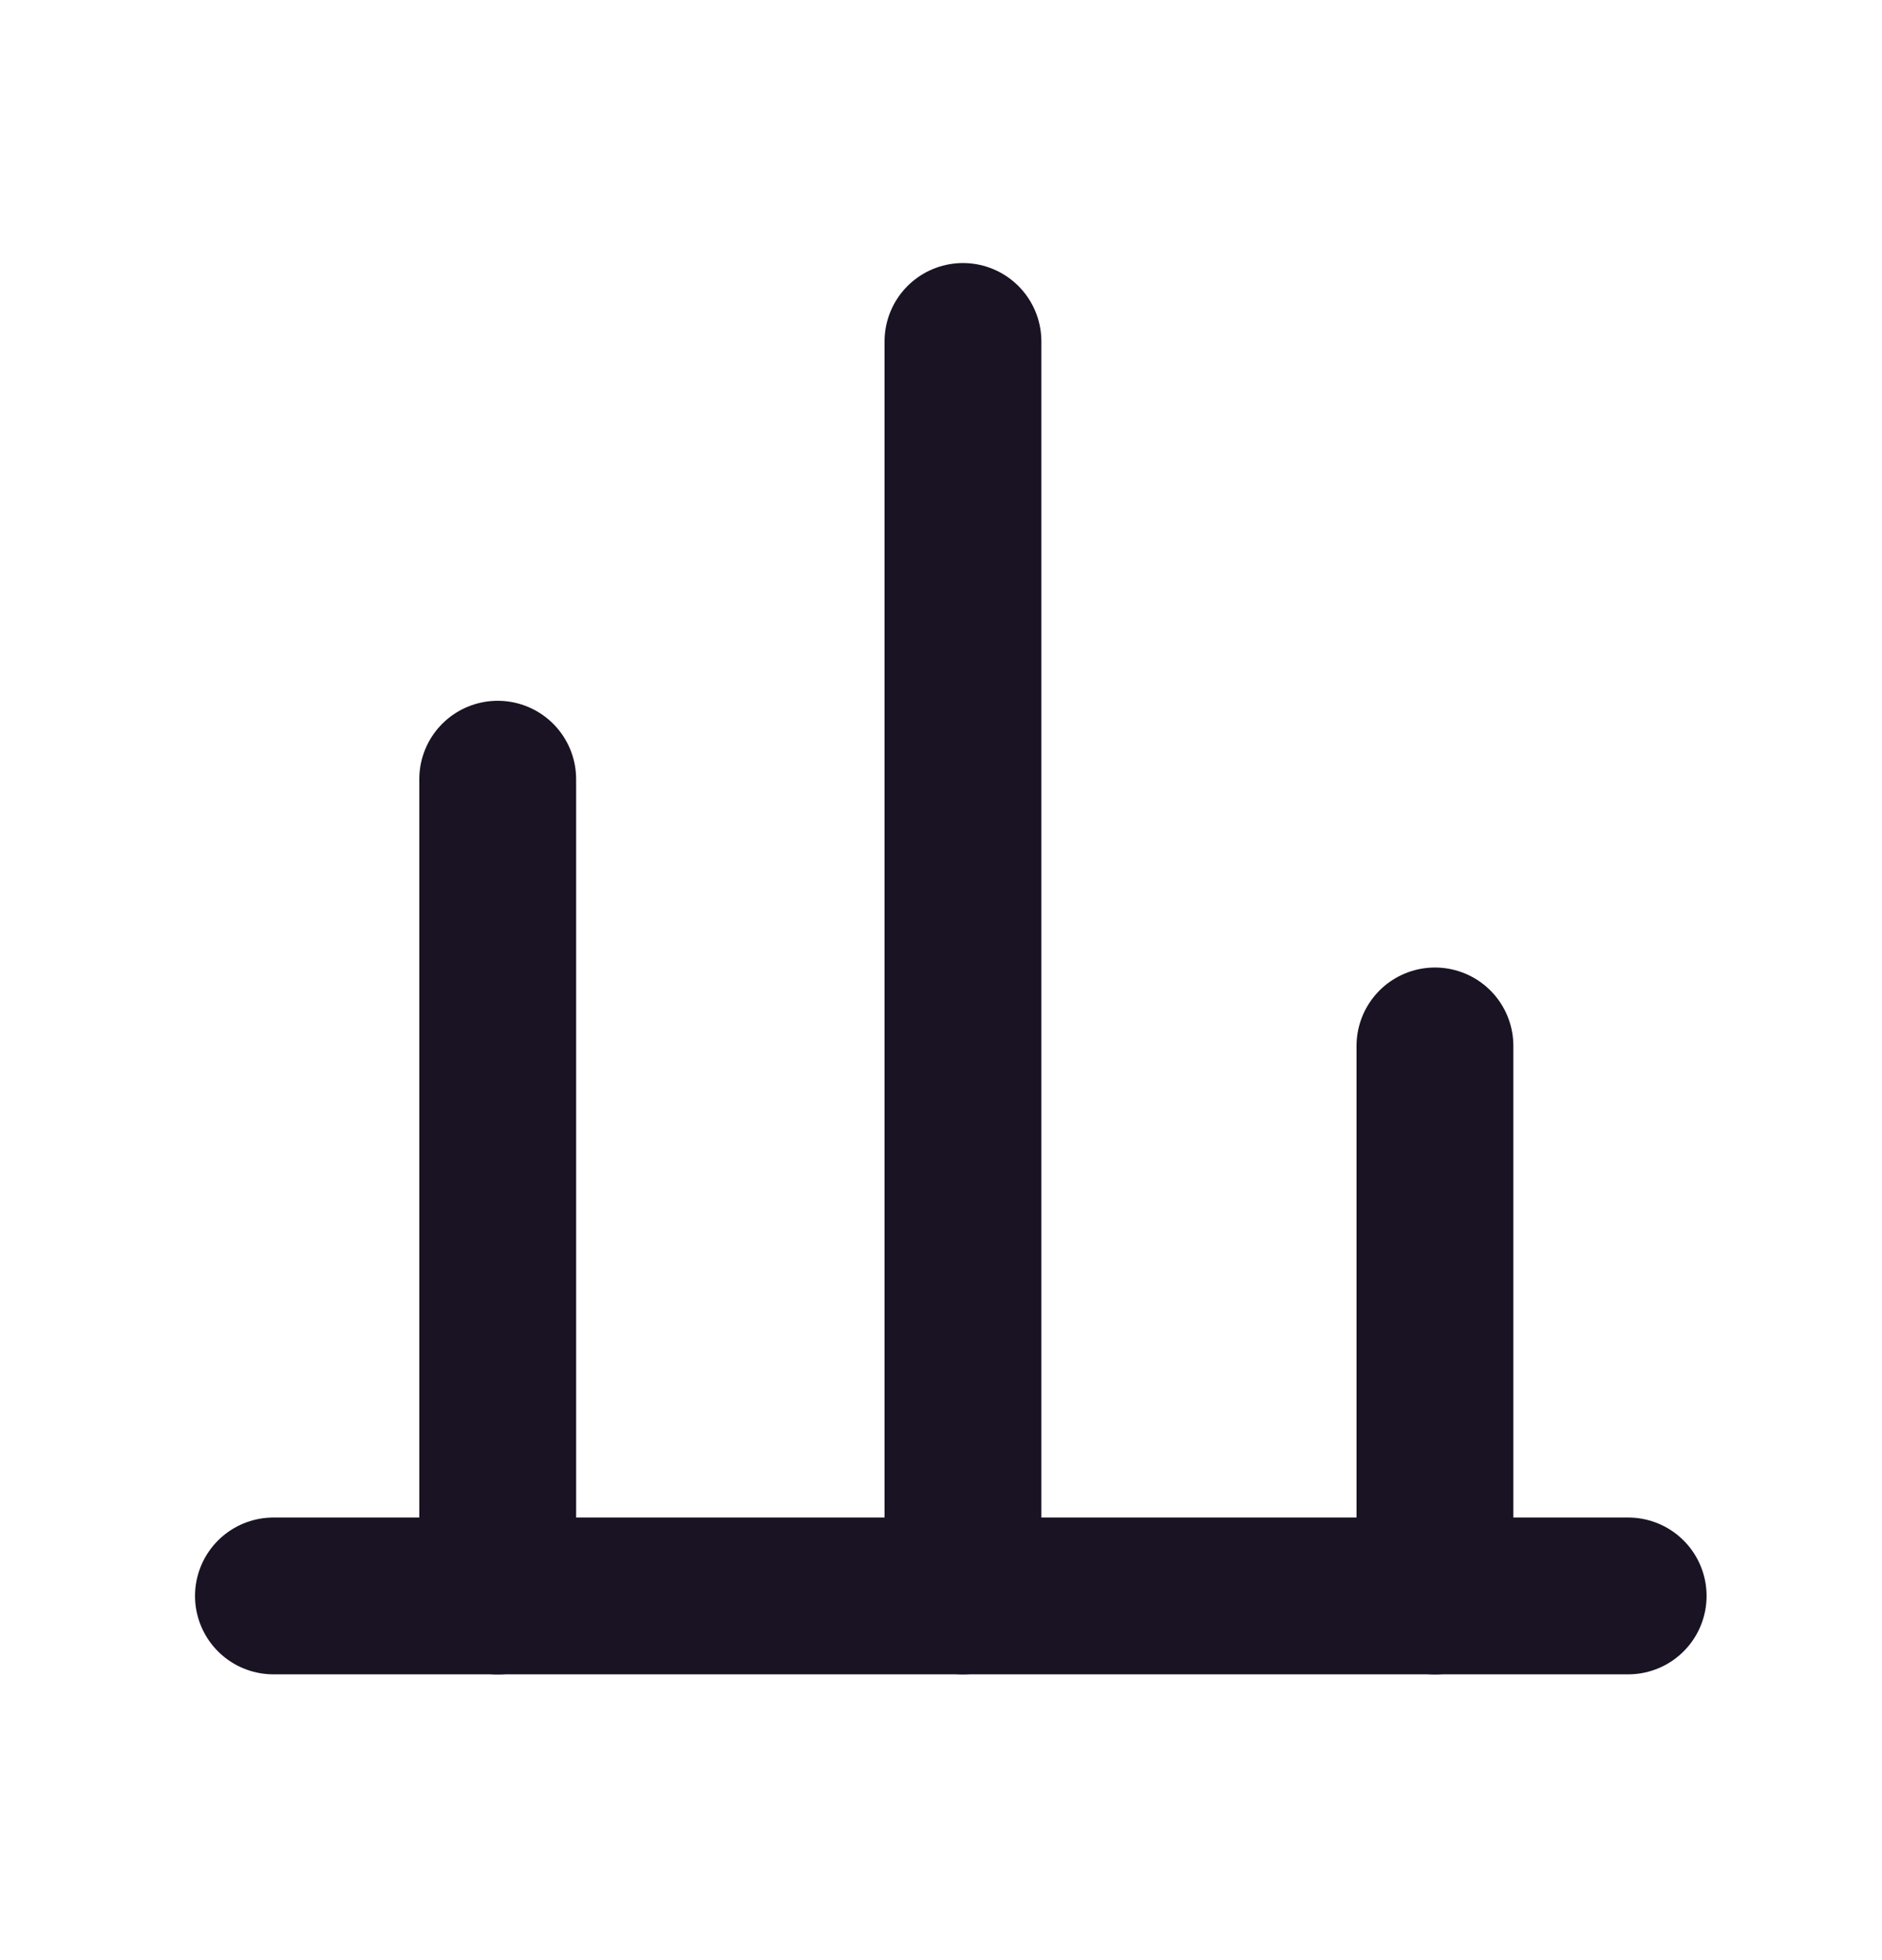 <svg fill="none" height="25" viewBox="0 0 24 25" width="24" xmlns="http://www.w3.org/2000/svg"><g stroke="#1a1323" stroke-linecap="round" stroke-width="2"><path d="m18.299 13.34v7.016"/><path d="m3.487 20.355h17.276"/><path d="m6.347 9.938v10.418"/><path d="m12.28 4.355v16"/></g></svg>